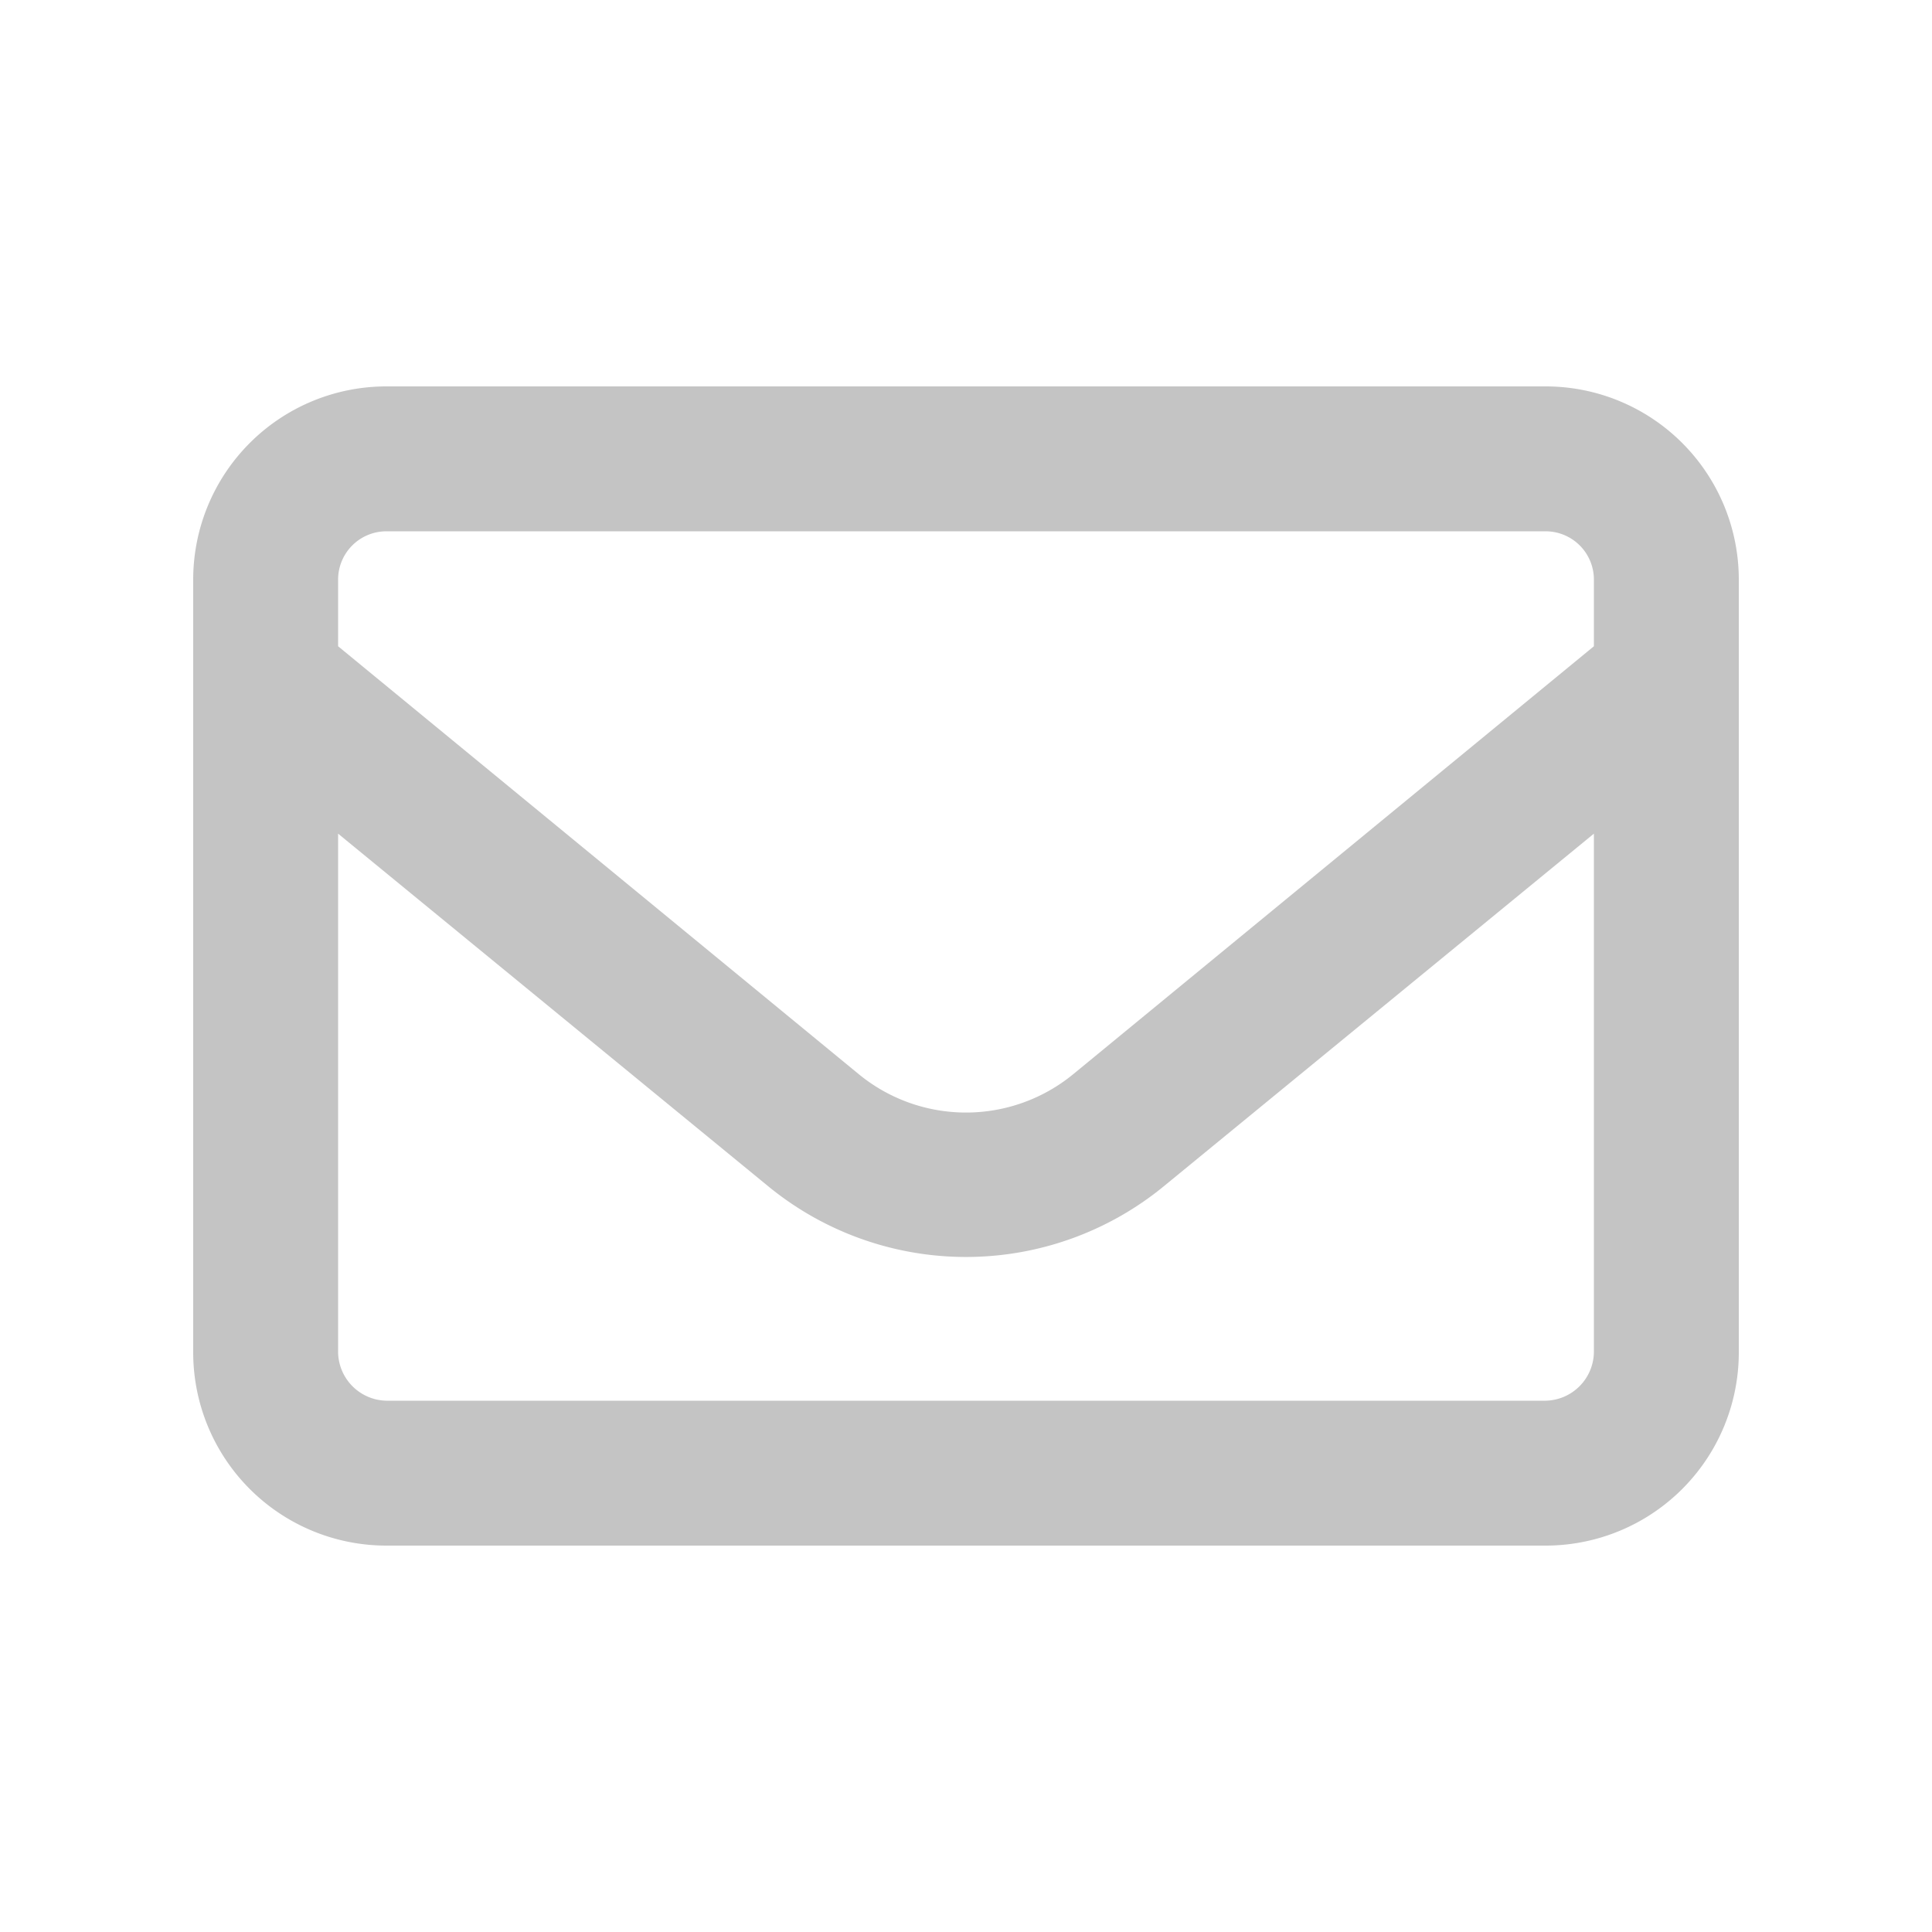<svg id="Capa_1" data-name="Capa 1" xmlns="http://www.w3.org/2000/svg" viewBox="0 0 20 20"><defs><style>.cls-1{fill:#c4c4c4;}</style></defs><path class="cls-1" d="M4,5.5a.5.5,0,0,0-.5.5v.69l5.39,4.43a1.75,1.75,0,0,0,2.22,0L16.5,6.69V6a.5.5,0,0,0-.5-.5ZM3.5,8.63V14a.51.51,0,0,0,.5.5H16a.51.51,0,0,0,.5-.5V8.63l-4.44,3.64a3.23,3.23,0,0,1-4.12,0ZM2,6A2,2,0,0,1,4,4H16a2,2,0,0,1,2,2v8a2,2,0,0,1-2,2H4a2,2,0,0,1-2-2Z"/></svg>